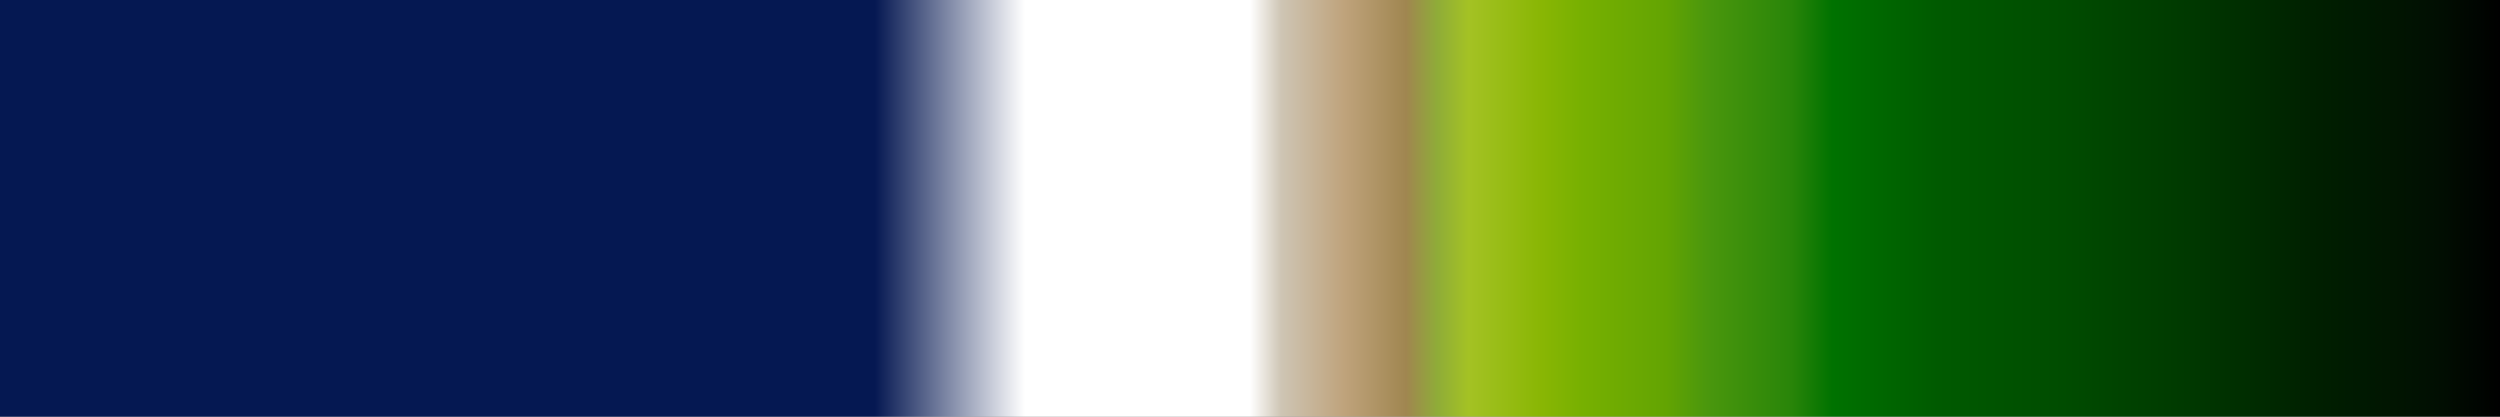 <?xml version="1.0" encoding="UTF-8" standalone="no"?>
<svg
   version="1.1"
   width="300"
   height="50"
   viewBox="0 0 300 50"
   id="svg53"
   sodipodi:docname="evi.svg"
   inkscape:version="1.1.2 (76b9e6a115, 2022-02-25)"
   xmlns:inkscape="http://www.inkscape.org/namespaces/inkscape"
   xmlns:sodipodi="http://sodipodi.sourceforge.net/DTD/sodipodi-0.dtd"
   xmlns="http://www.w3.org/2000/svg"
   xmlns:svg="http://www.w3.org/2000/svg">
  <rect x="0" y="0" width="300" height="50" fill="#808080" stroke="none"/>
  <defs
     id="defs57" />
  <sodipodi:namedview
     id="namedview55"
     pagecolor="#ffffff"
     bordercolor="#666666"
     borderopacity="1.0"
     inkscape:pageshadow="2"
     inkscape:pageopacity="0.0"
     inkscape:pagecheckerboard="0"
     showgrid="false"
     inkscape:zoom="3.8433333"
     inkscape:cx="146.09714"
     inkscape:cy="18.473547"
     inkscape:window-width="1366"
     inkscape:window-height="698"
     inkscape:window-x="0"
     inkscape:window-y="34"
     inkscape:window-maximized="1"
     inkscape:current-layer="g49" />
  <g
     id="g49"
     transform="translate(-4,-4)">
    <defs
       id="defs45">
      <linearGradient
         id="evi"
         gradientUnits="userSpaceOnUse"
         spreadMethod="pad"
         x1="1.424"
         x2="105.366"
         y1="11.237"
         y2="11.237"
         gradientTransform="matrix(2.886,0,0,0.481,-0.11,-1.405)">
        <stop
           offset="0.00%"
           stop-color="rgb(5,24,82)"
           stop-opacity="1"
           id="stop2" />
        <stop
           offset="35.00%"
           stop-color="rgb(5,24,82)"
           stop-opacity="1"
           id="stop4" />
        <stop
           offset="41.00%"
           stop-color="rgb(255,255,255)"
           stop-opacity="1"
           id="stop6" />
        <stop
           offset="50.00%"
           stop-color="rgb(255,255,255)"
           stop-opacity="1"
           id="stop8" />
        <stop
           offset="51.25%"
           stop-color="rgb(206,197,180)"
           stop-opacity="1"
           id="stop10" />
        <stop
           offset="53.75%"
           stop-color="rgb(191,163,124)"
           stop-opacity="1"
           id="stop12" />
        <stop
           offset="56.25%"
           stop-color="rgb(160,134,80)"
           stop-opacity="1"
           id="stop14" />
        <stop
           offset="57.50%"
           stop-color="rgb(143,172,56)"
           stop-opacity="1"
           id="stop16" />
        <stop
           offset="58.75%"
           stop-color="rgb(164,194,36)"
           stop-opacity="1"
           id="stop18" />
        <stop
           offset="61.65%"
           stop-color="rgb(137,182,4)"
           stop-opacity="1"
           id="stop20" />
        <stop
           offset="63.30%"
           stop-color="rgb(119,176,1)"
           stop-opacity="1"
           id="stop22" />
        <stop
           offset="66.65%"
           stop-color="rgb(99,164,2)"
           stop-opacity="1"
           id="stop24" />
        <stop
           offset="68.30%"
           stop-color="rgb(74,151,13)"
           stop-opacity="1"
           id="stop26" />
        <stop
           offset="71.65%"
           stop-color="rgb(41,133,9)"
           stop-opacity="1"
           id="stop28" />
        <stop
           offset="73.30%"
           stop-color="rgb(0,114,0)"
           stop-opacity="1"
           id="stop30" />
        <stop
           offset="77.50%"
           stop-color="rgb(0,90,0)"
           stop-opacity="1"
           id="stop32" />
        <stop
           offset="82.50%"
           stop-color="rgb(0,76,0)"
           stop-opacity="1"
           id="stop34" />
        <stop
           offset="87.50%"
           stop-color="rgb(0,57,0)"
           stop-opacity="1"
           id="stop36" />
        <stop
           offset="92.50%"
           stop-color="rgb(0,32,0)"
           stop-opacity="1"
           id="stop38" />
        <stop
           offset="97.50%"
           stop-color="rgb(1,15,2)"
           stop-opacity="1"
           id="stop40" />
        <stop
           offset="100.00%"
           stop-color="rgb(0,0,0)"
           stop-opacity="1"
           id="stop42" />
      </linearGradient>
    </defs>
    <rect
       fill="url(#evi)"
       x="4"
       y="4"
       width="300"
       height="50"
       stroke="black"
       stroke-width="1.178"
       id="rect47"
       style="fill:url(#evi);stroke:none" />
  </g>
</svg>

